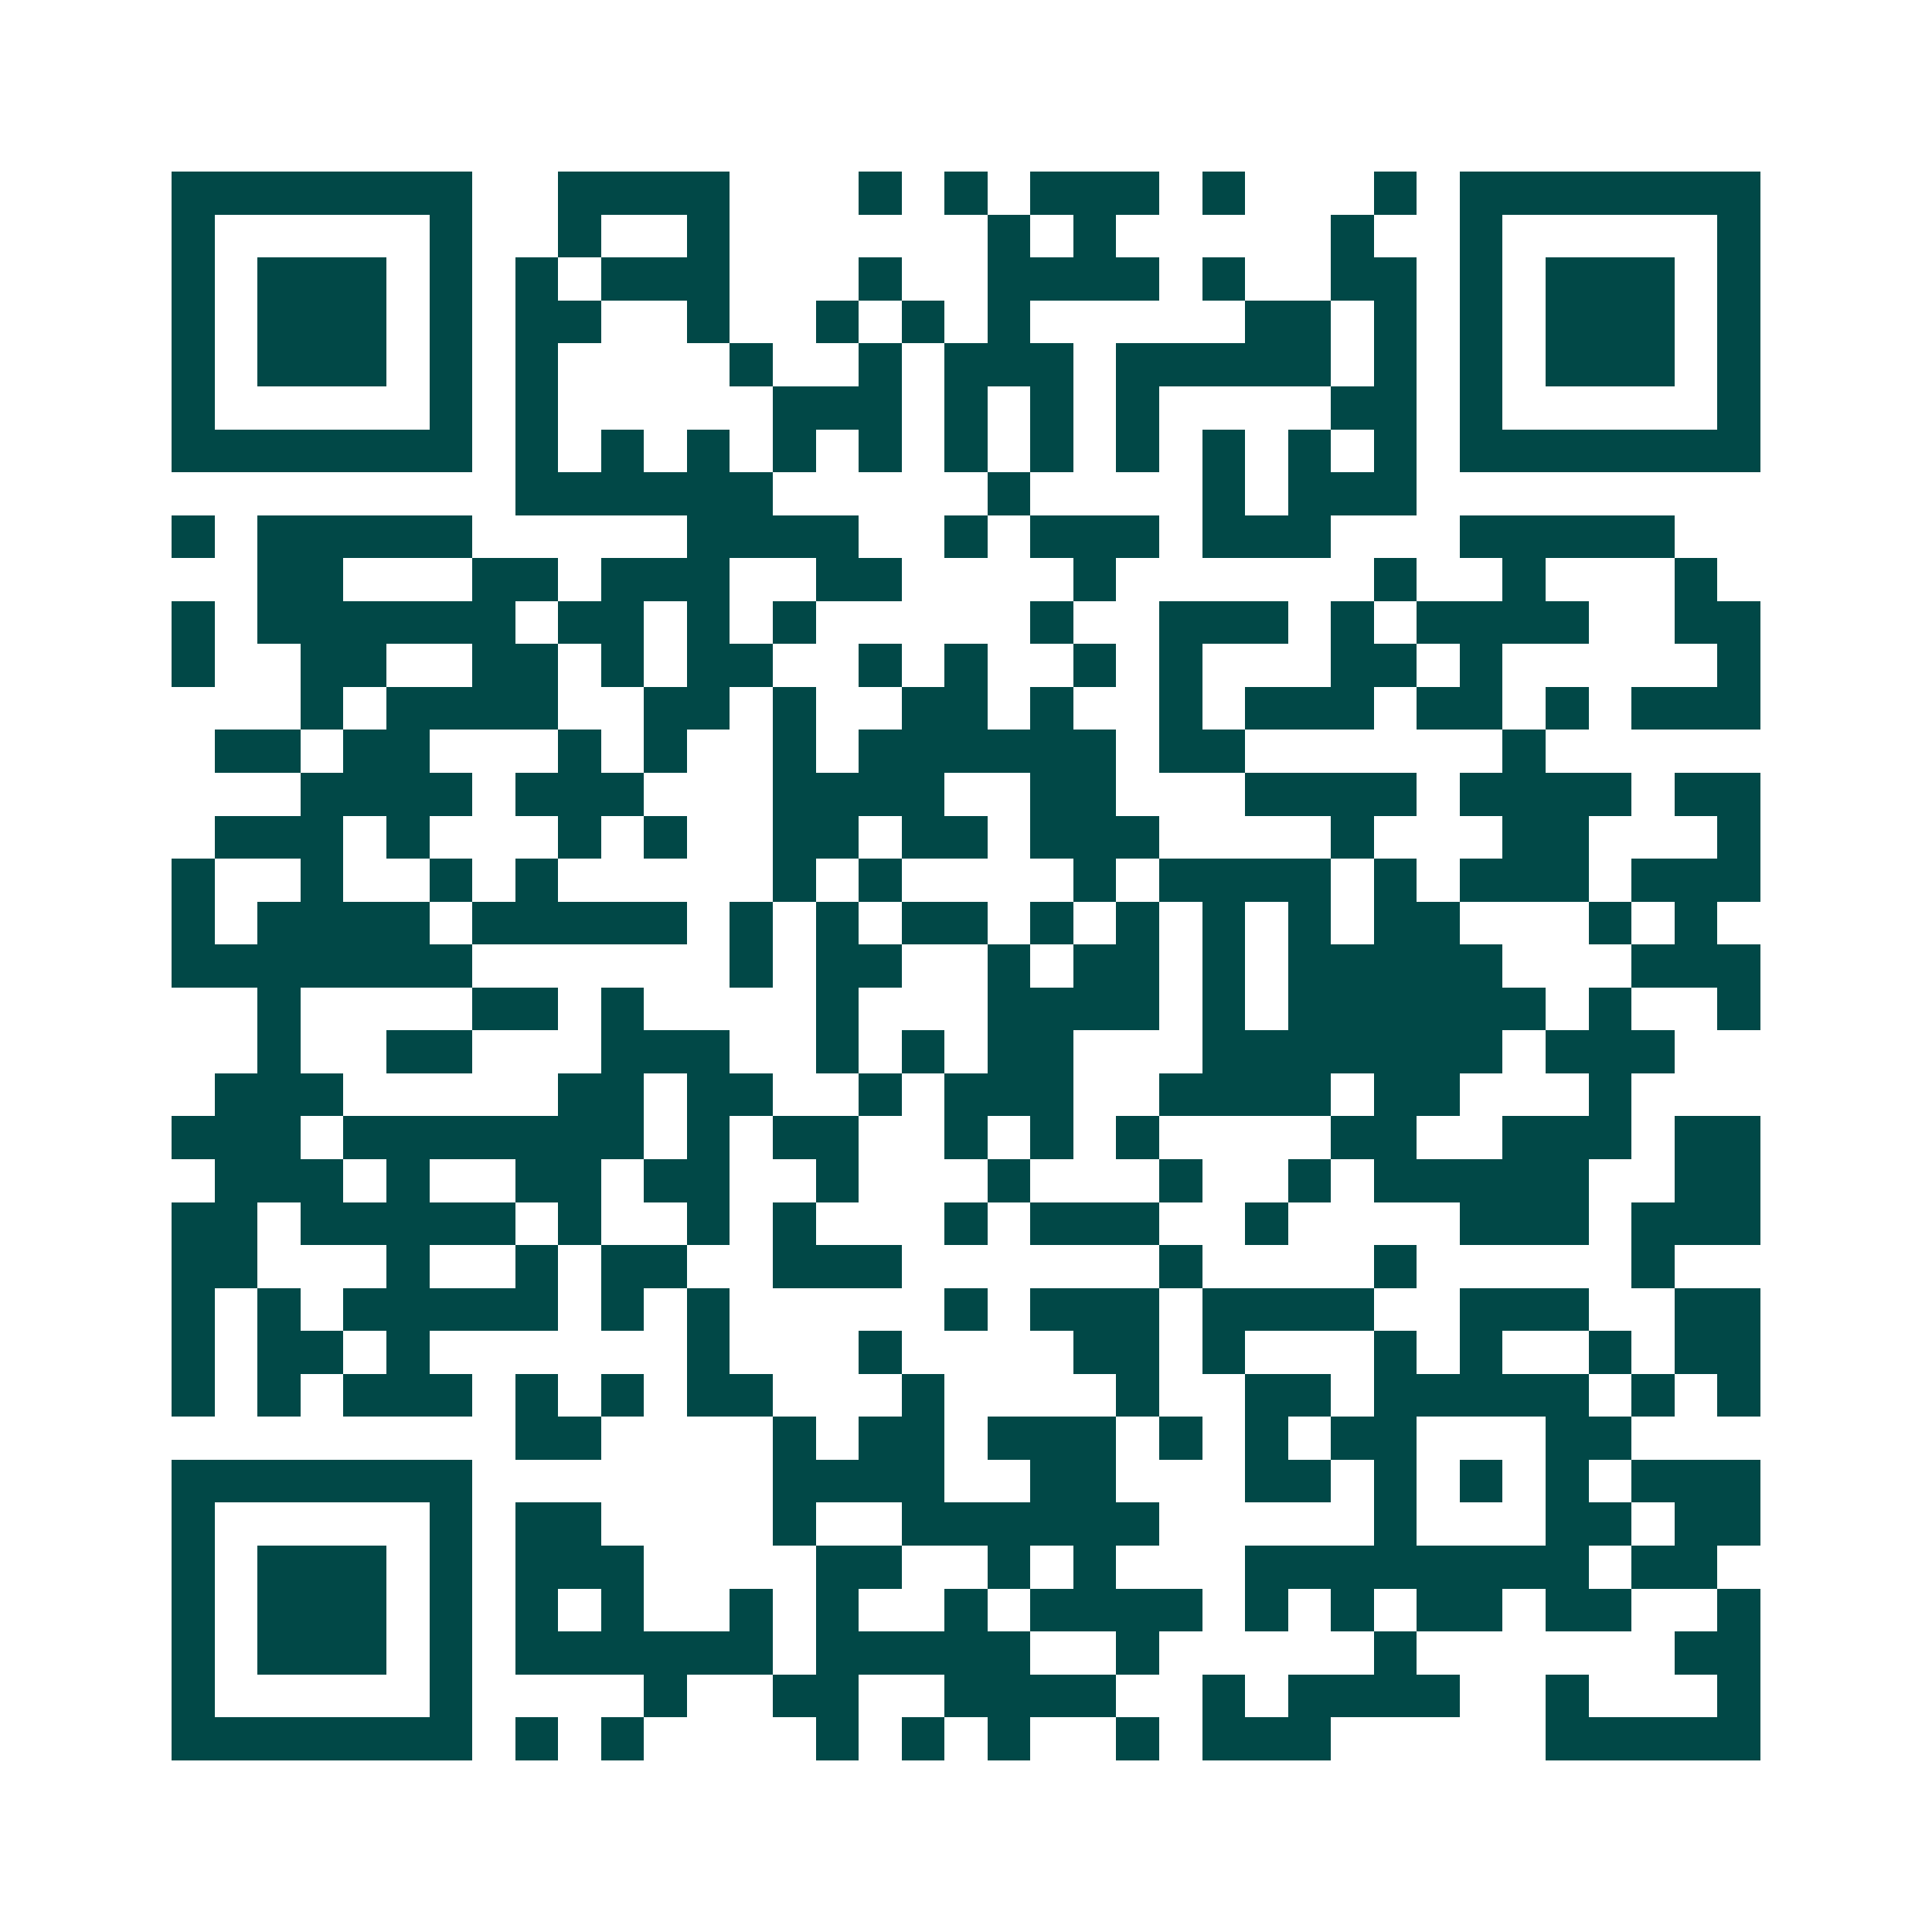 <svg xmlns="http://www.w3.org/2000/svg" width="200" height="200" viewBox="0 0 45 45" shape-rendering="crispEdges"><path fill="#ffffff" d="M0 0h45v45H0z"/><path stroke="#014847" d="M4 4.5h7m2 0h4m3 0h1m1 0h1m1 0h3m1 0h1m3 0h1m1 0h7M4 5.5h1m5 0h1m2 0h1m2 0h1m6 0h1m1 0h1m5 0h1m2 0h1m5 0h1M4 6.5h1m1 0h3m1 0h1m1 0h1m1 0h3m3 0h1m2 0h4m1 0h1m2 0h2m1 0h1m1 0h3m1 0h1M4 7.5h1m1 0h3m1 0h1m1 0h2m2 0h1m2 0h1m1 0h1m1 0h1m5 0h2m1 0h1m1 0h1m1 0h3m1 0h1M4 8.5h1m1 0h3m1 0h1m1 0h1m4 0h1m2 0h1m1 0h3m1 0h5m1 0h1m1 0h1m1 0h3m1 0h1M4 9.5h1m5 0h1m1 0h1m5 0h3m1 0h1m1 0h1m1 0h1m4 0h2m1 0h1m5 0h1M4 10.5h7m1 0h1m1 0h1m1 0h1m1 0h1m1 0h1m1 0h1m1 0h1m1 0h1m1 0h1m1 0h1m1 0h1m1 0h7M12 11.5h6m5 0h1m4 0h1m1 0h3M4 12.5h1m1 0h5m5 0h4m2 0h1m1 0h3m1 0h3m3 0h5M6 13.5h2m3 0h2m1 0h3m2 0h2m4 0h1m6 0h1m2 0h1m3 0h1M4 14.5h1m1 0h6m1 0h2m1 0h1m1 0h1m5 0h1m2 0h3m1 0h1m1 0h4m2 0h2M4 15.5h1m2 0h2m2 0h2m1 0h1m1 0h2m2 0h1m1 0h1m2 0h1m1 0h1m3 0h2m1 0h1m5 0h1M7 16.5h1m1 0h4m2 0h2m1 0h1m2 0h2m1 0h1m2 0h1m1 0h3m1 0h2m1 0h1m1 0h3M5 17.5h2m1 0h2m3 0h1m1 0h1m2 0h1m1 0h6m1 0h2m6 0h1M7 18.5h4m1 0h3m3 0h4m2 0h2m3 0h4m1 0h4m1 0h2M5 19.5h3m1 0h1m3 0h1m1 0h1m2 0h2m1 0h2m1 0h3m4 0h1m3 0h2m3 0h1M4 20.5h1m2 0h1m2 0h1m1 0h1m5 0h1m1 0h1m4 0h1m1 0h4m1 0h1m1 0h3m1 0h3M4 21.5h1m1 0h4m1 0h5m1 0h1m1 0h1m1 0h2m1 0h1m1 0h1m1 0h1m1 0h1m1 0h2m3 0h1m1 0h1M4 22.5h7m6 0h1m1 0h2m2 0h1m1 0h2m1 0h1m1 0h5m3 0h3M6 23.5h1m4 0h2m1 0h1m4 0h1m3 0h4m1 0h1m1 0h6m1 0h1m2 0h1M6 24.5h1m2 0h2m3 0h3m2 0h1m1 0h1m1 0h2m3 0h7m1 0h3M5 25.5h3m5 0h2m1 0h2m2 0h1m1 0h3m2 0h4m1 0h2m3 0h1M4 26.5h3m1 0h7m1 0h1m1 0h2m2 0h1m1 0h1m1 0h1m4 0h2m2 0h3m1 0h2M5 27.5h3m1 0h1m2 0h2m1 0h2m2 0h1m3 0h1m3 0h1m2 0h1m1 0h5m2 0h2M4 28.5h2m1 0h5m1 0h1m2 0h1m1 0h1m3 0h1m1 0h3m2 0h1m4 0h3m1 0h3M4 29.5h2m3 0h1m2 0h1m1 0h2m2 0h3m6 0h1m4 0h1m5 0h1M4 30.5h1m1 0h1m1 0h5m1 0h1m1 0h1m5 0h1m1 0h3m1 0h4m2 0h3m2 0h2M4 31.5h1m1 0h2m1 0h1m6 0h1m3 0h1m4 0h2m1 0h1m3 0h1m1 0h1m2 0h1m1 0h2M4 32.5h1m1 0h1m1 0h3m1 0h1m1 0h1m1 0h2m3 0h1m4 0h1m2 0h2m1 0h5m1 0h1m1 0h1M12 33.5h2m4 0h1m1 0h2m1 0h3m1 0h1m1 0h1m1 0h2m3 0h2M4 34.5h7m7 0h4m2 0h2m3 0h2m1 0h1m1 0h1m1 0h1m1 0h3M4 35.5h1m5 0h1m1 0h2m4 0h1m2 0h6m5 0h1m3 0h2m1 0h2M4 36.5h1m1 0h3m1 0h1m1 0h3m4 0h2m2 0h1m1 0h1m3 0h8m1 0h2M4 37.5h1m1 0h3m1 0h1m1 0h1m1 0h1m2 0h1m1 0h1m2 0h1m1 0h4m1 0h1m1 0h1m1 0h2m1 0h2m2 0h1M4 38.5h1m1 0h3m1 0h1m1 0h6m1 0h5m2 0h1m5 0h1m6 0h2M4 39.5h1m5 0h1m4 0h1m2 0h2m2 0h4m2 0h1m1 0h4m2 0h1m3 0h1M4 40.5h7m1 0h1m1 0h1m4 0h1m1 0h1m1 0h1m2 0h1m1 0h3m5 0h5"/></svg>
